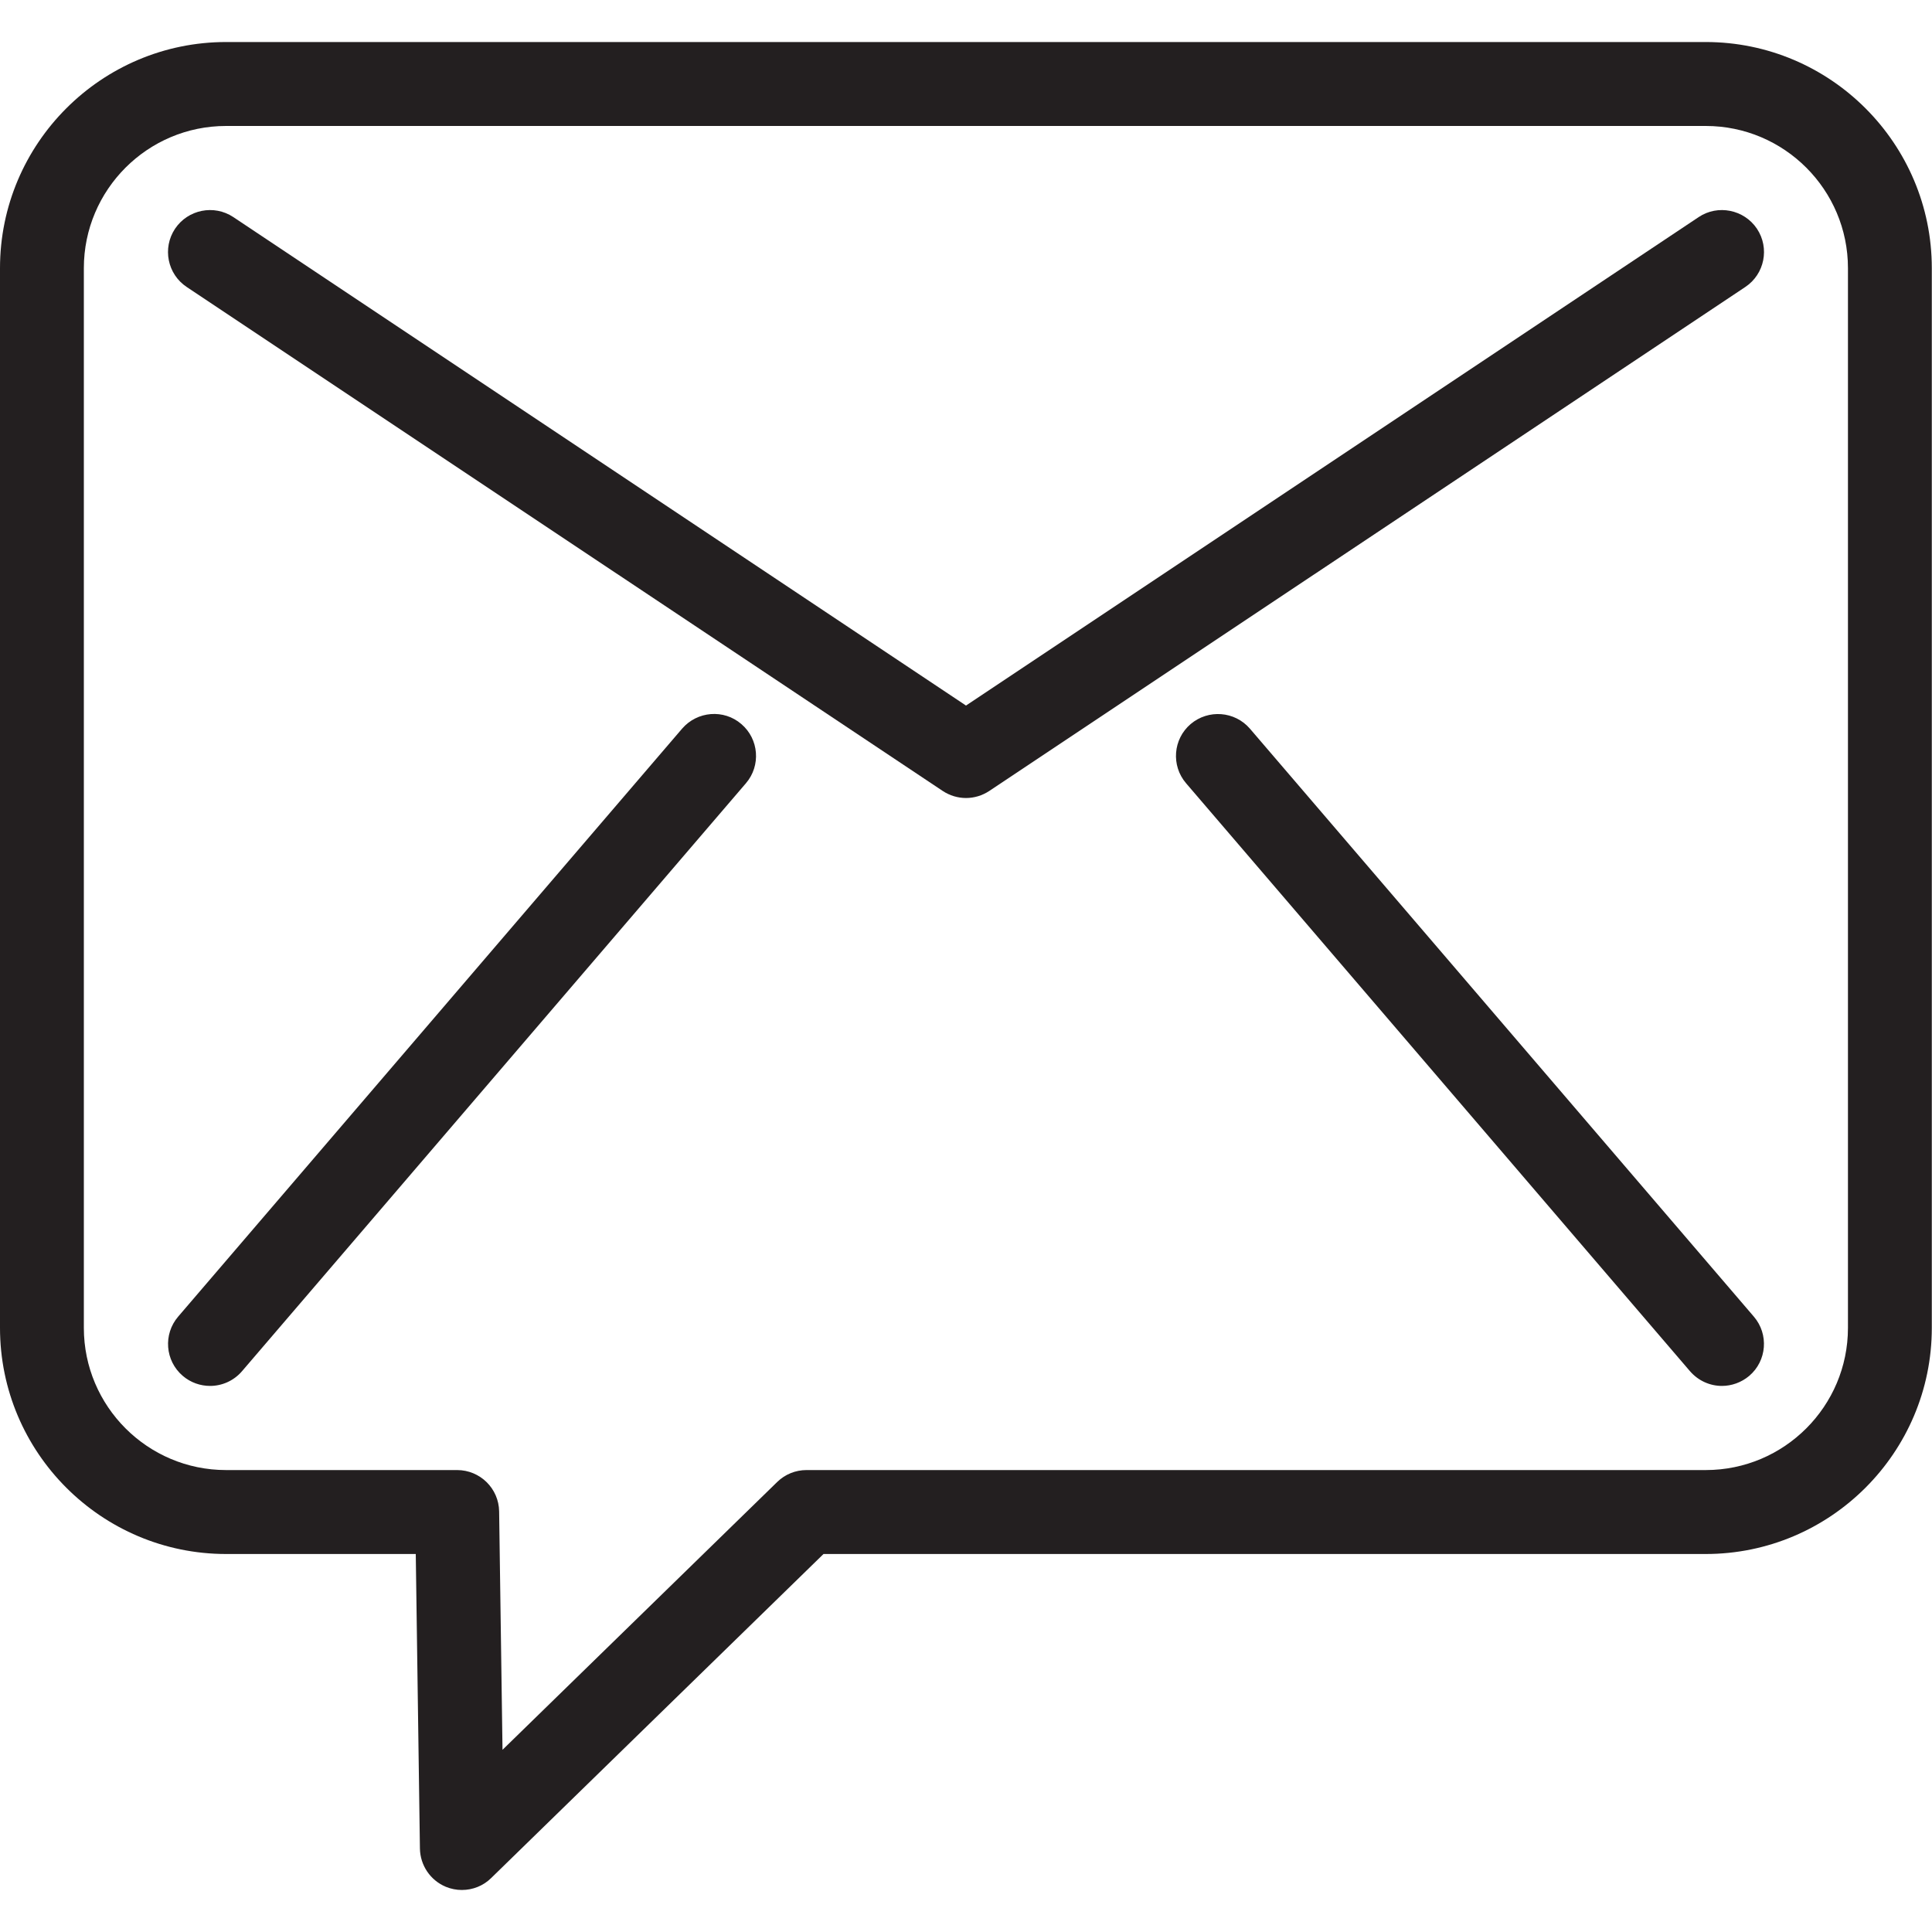 <?xml version="1.0" encoding="UTF-8"?>
<svg id="Layer_1" xmlns="http://www.w3.org/2000/svg" version="1.1" viewBox="0 0 200 200">
  <!-- Generator: Adobe Illustrator 29.7.1, SVG Export Plug-In . SVG Version: 2.1.1 Build 8)  -->
  <defs>
    <style>
      .st0 {
        fill: #231f20;
      }
    </style>
  </defs>
  <path class="st0" d="M176.59,4.35H23.41C10.5,4.35,0,14.85,0,27.76v109.7c0,12.91,10.5,23.41,23.41,23.41h19.63l.43,30.49c.03,1.74,1.08,3.29,2.68,3.96.54.22,1.1.33,1.66.33,1.11,0,2.21-.42,3.03-1.23l34.41-33.55h91.32c12.91,0,23.41-10.5,23.41-23.41V27.76c0-12.91-10.5-23.41-23.41-23.41ZM191.3,137.46c0,8.12-6.6,14.72-14.72,14.72h-93.09c-1.14,0-2.22.44-3.03,1.23l-28.44,27.73-.35-24.67c-.03-2.38-1.97-4.29-4.35-4.29h-23.92c-8.12,0-14.72-6.6-14.72-14.72V27.76c0-8.12,6.6-14.72,14.72-14.72h153.18c8.12,0,14.72,6.6,14.72,14.72v109.7Z"/>
  <path class="st0" d="M181.88,23.68c-1.34-2-4.06-2.53-6.03-1.21l-75.85,50.57L24.15,22.47c-1.99-1.32-4.69-.79-6.03,1.21-1.33,2-.79,4.7,1.21,6.03l78.26,52.17c.73.48,1.57.73,2.41.73s1.68-.25,2.41-.73l78.26-52.17c2-1.33,2.54-4.03,1.21-6.03Z"/>
  <path class="st0" d="M70.61,75.43l-52.17,60.87c-1.56,1.82-1.35,4.57.48,6.13.82.7,1.83,1.04,2.83,1.04,1.22,0,2.44-.52,3.3-1.52l52.17-60.87c1.56-1.82,1.35-4.57-.48-6.13-1.81-1.56-4.56-1.34-6.13.48Z"/>
  <path class="st0" d="M129.39,75.43c-1.57-1.82-4.31-2.02-6.13-.48-1.83,1.56-2.04,4.31-.48,6.13l52.17,60.87c.87,1,2.08,1.52,3.3,1.52,1,0,2.01-.35,2.83-1.04,1.83-1.56,2.04-4.31.48-6.13l-52.17-60.87Z"/>
</svg>